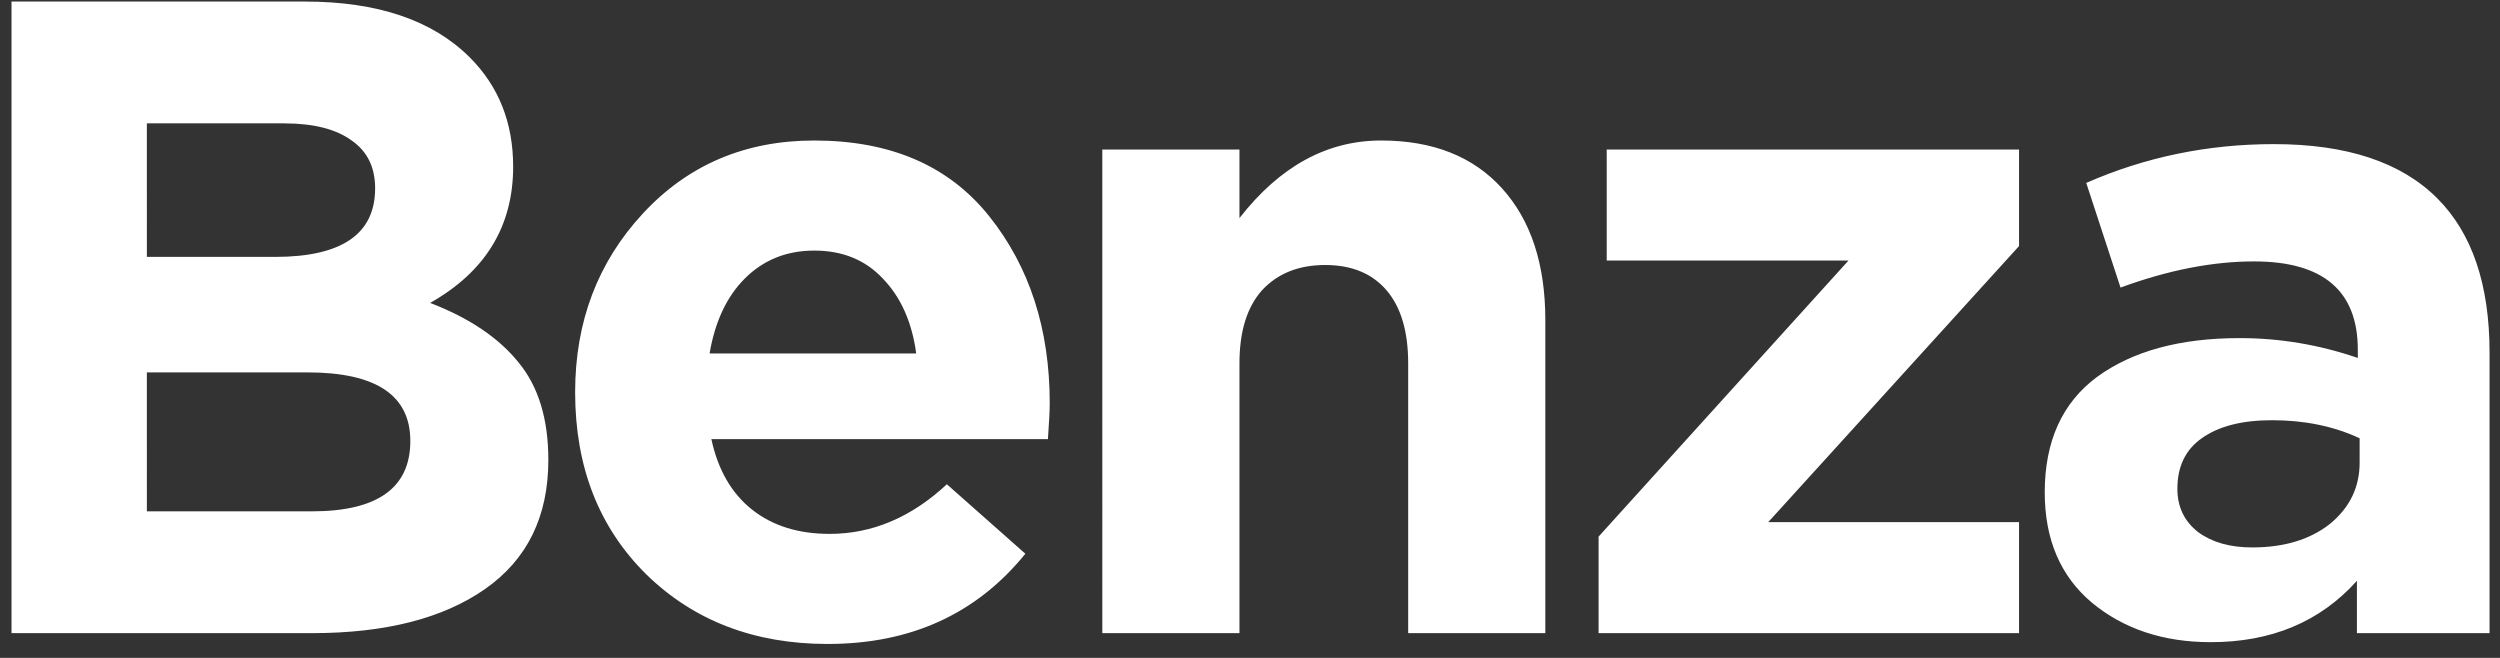 <svg width="133" height="35" viewBox="0 0 133 35" fill="none" xmlns="http://www.w3.org/2000/svg"><rect x="0" y="0" width="133" height="35" fill="#333333" stroke="none"/><path d="M.613 33.683V.083h15.6q5.808 0 8.784 2.976Q27.3 5.363 27.3 8.867q0 4.752-4.416 7.248 3.12 1.2 4.704 3.168 1.584 1.92 1.584 5.184 0 4.512-3.36 6.864t-9.216 2.352zm7.2-20.016h6.816q5.328 0 5.328-3.648 0-1.68-1.248-2.544-1.248-.912-3.6-.912H7.813zm0 13.536h8.784q5.232 0 5.232-3.744 0-3.648-5.472-3.648H7.813zm36.224 7.056q-5.856 0-9.648-3.696-3.792-3.744-3.792-9.696 0-5.616 3.6-9.504t9.12-3.888q6.096 0 9.312 4.032t3.216 9.936q0 .576-.096 1.92H37.845q.528 2.448 2.16 3.744t4.128 1.296q3.408 0 6.24-2.64l4.176 3.696q-3.888 4.8-10.512 4.8M37.75 18.803h10.992q-.336-2.496-1.776-3.984-1.392-1.488-3.648-1.488-2.208 0-3.696 1.488-1.44 1.44-1.872 3.984m20.893 14.88V7.955h7.296v3.648q3.216-4.128 7.536-4.128 4.128 0 6.432 2.544t2.304 7.008v16.656h-7.296V19.33q0-2.544-1.152-3.888t-3.264-1.344-3.36 1.344q-1.2 1.344-1.2 3.888v14.352zm26.402 0v-5.136l13.296-14.688H85.477V7.955h21.936v5.136L94.069 27.779h13.344v5.904zm32.567.48q-3.792 0-6.336-2.112-2.496-2.112-2.496-5.856 0-4.08 2.784-6.144 2.832-2.064 7.584-2.064 3.216 0 6.288 1.056v-.432q0-4.704-5.52-4.704-3.312 0-7.104 1.392l-1.824-5.568q4.704-2.064 9.984-2.064 5.808 0 8.688 2.88 2.784 2.784 2.784 8.208v14.928h-7.056v-2.784q-2.928 3.264-7.776 3.264m2.208-5.04q2.544 0 4.128-1.248 1.584-1.296 1.584-3.264v-1.296q-2.064-.96-4.656-.96-2.4 0-3.744.96-1.296.912-1.296 2.688 0 1.44 1.104 2.304 1.104.816 2.88.816" fill="#fff"/></svg>